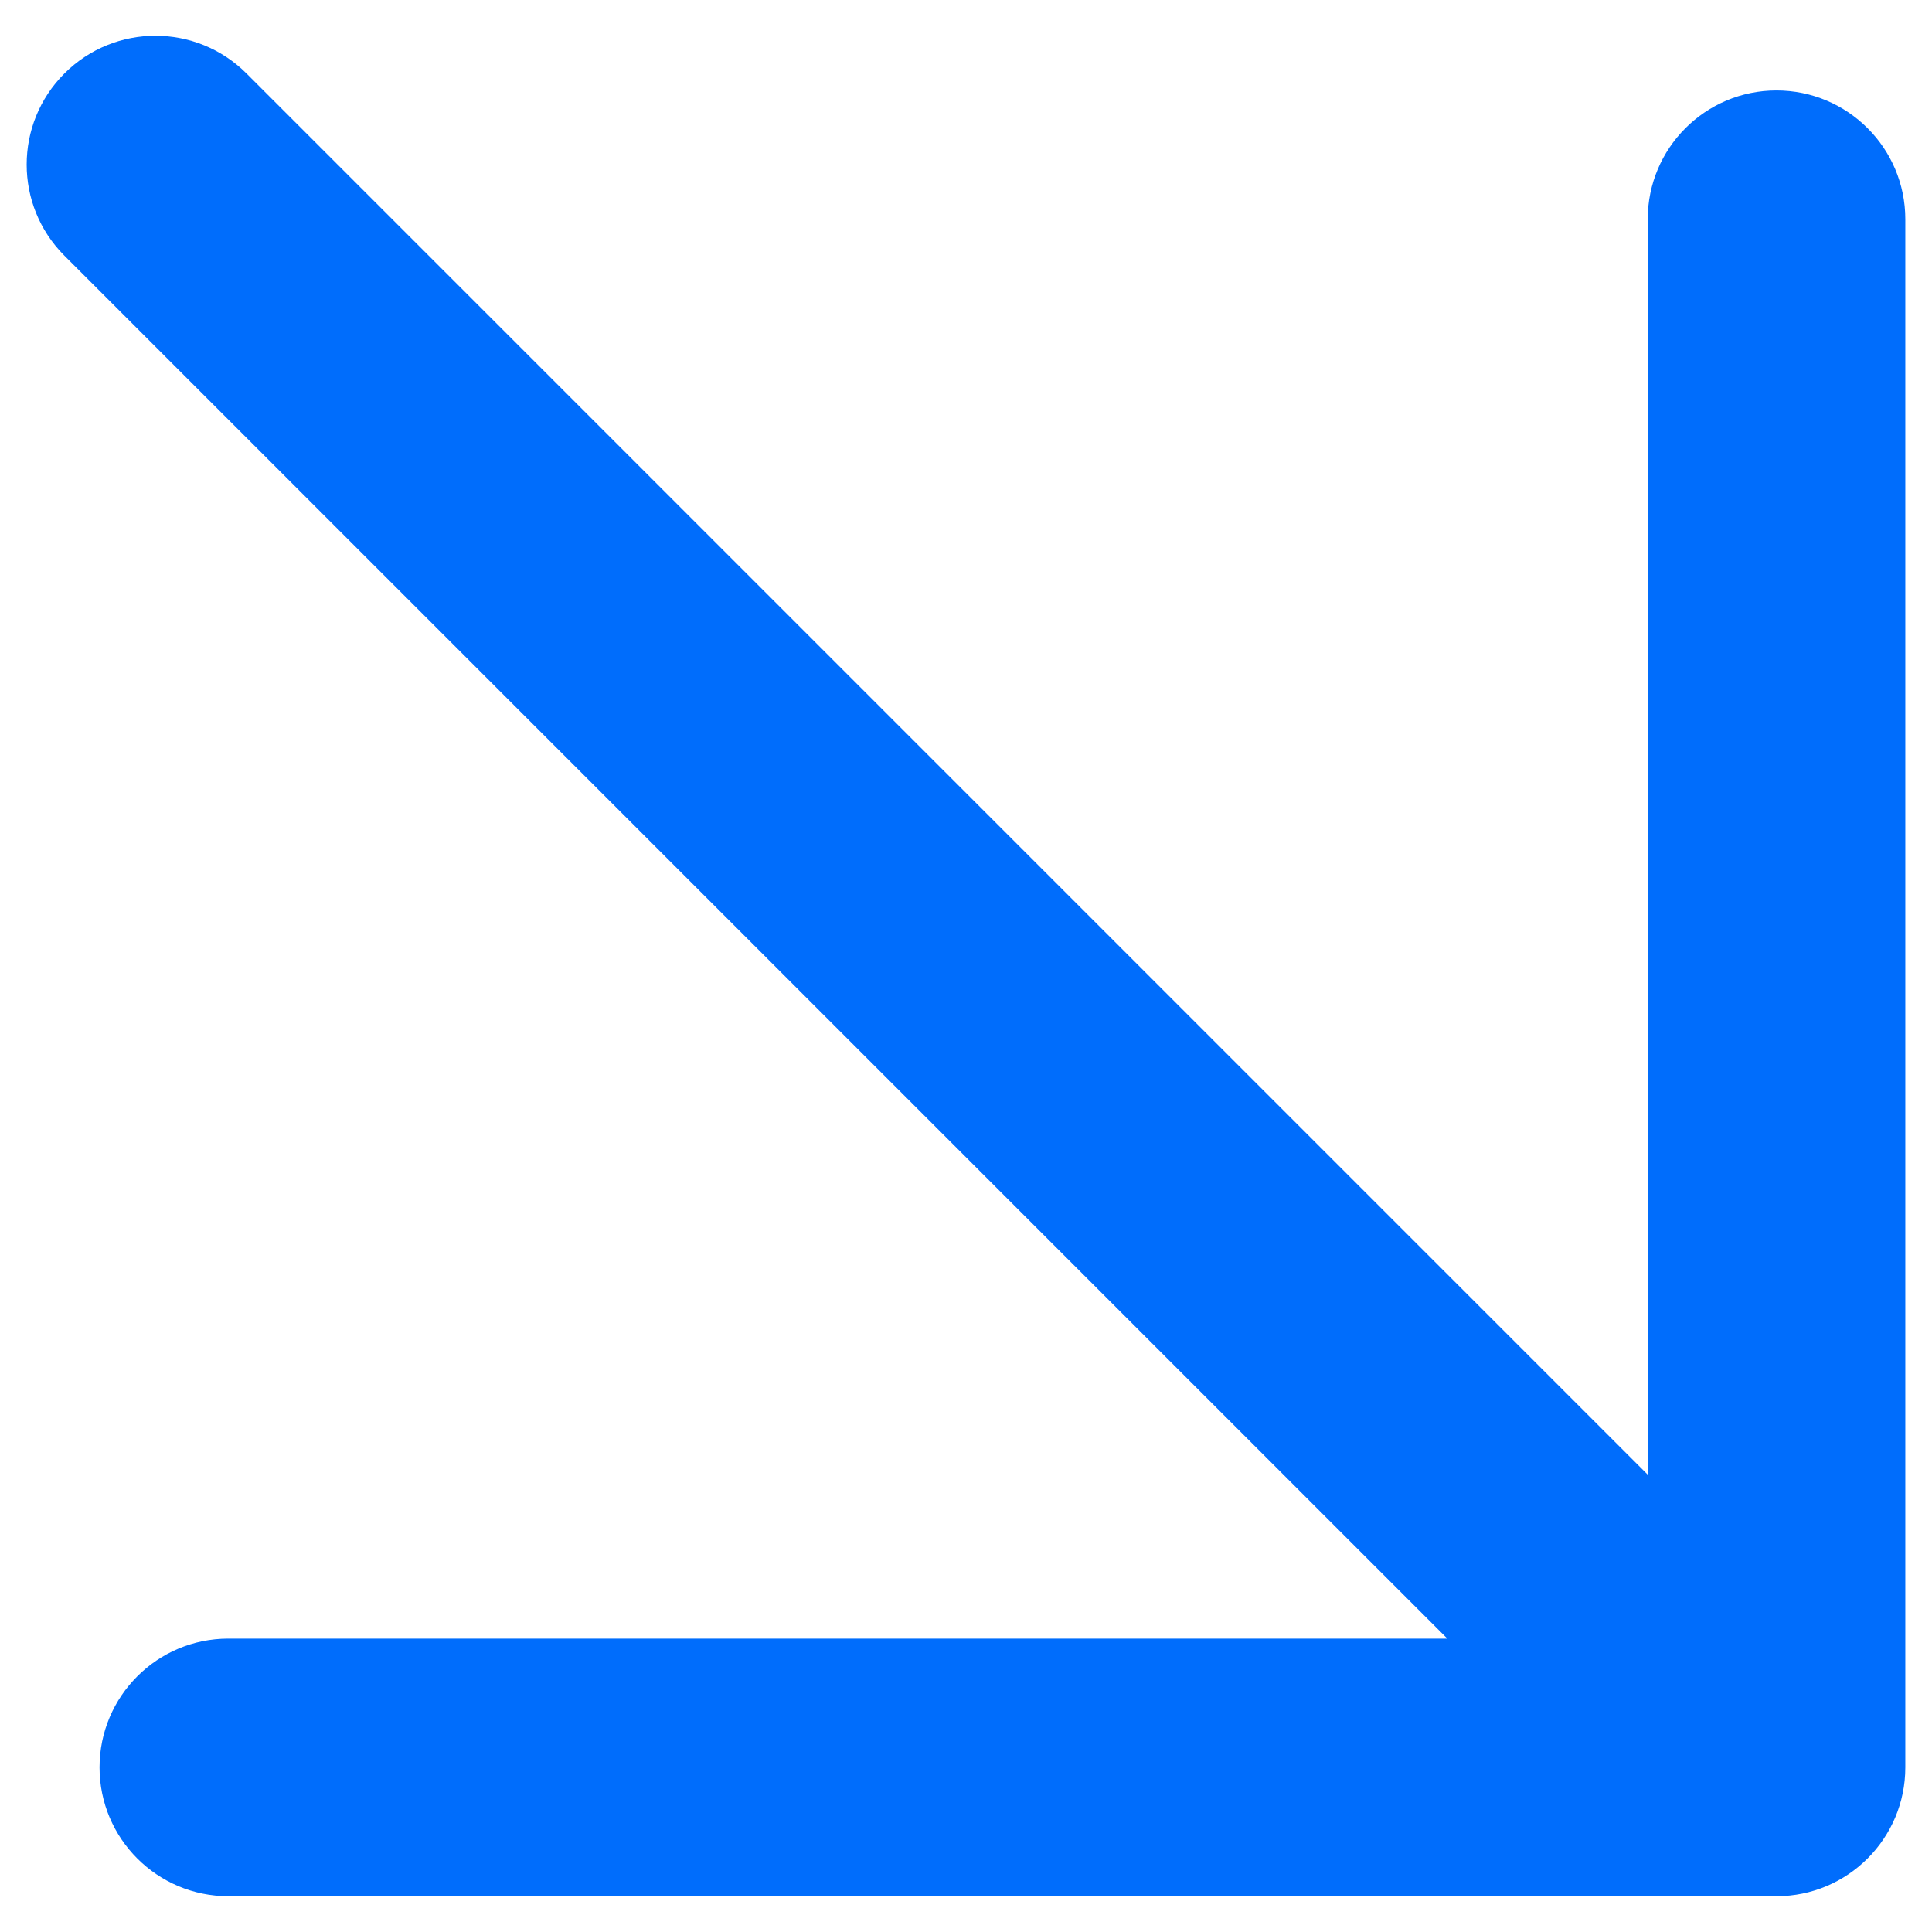 <svg xmlns="http://www.w3.org/2000/svg" width="27" height="27" viewBox="0 0 27 27" fill="none"><path id="Union" fill-rule="evenodd" clip-rule="evenodd" d="M23.027 20.609V3.064C23.027 2.07 23.833 1.264 24.827 1.264C25.821 1.264 26.627 2.07 26.627 3.064V24.7C26.627 25.694 25.821 26.5 24.827 26.5H3.191C2.197 26.5 1.391 25.694 1.391 24.7C1.391 23.706 2.197 22.9 3.191 22.9H20.227L0.9 3.573C0.197 2.87 0.197 1.73 0.9 1.027C1.603 0.324 2.742 0.324 3.445 1.027L23.027 20.609Z" fill="#006DFC"></path></svg>